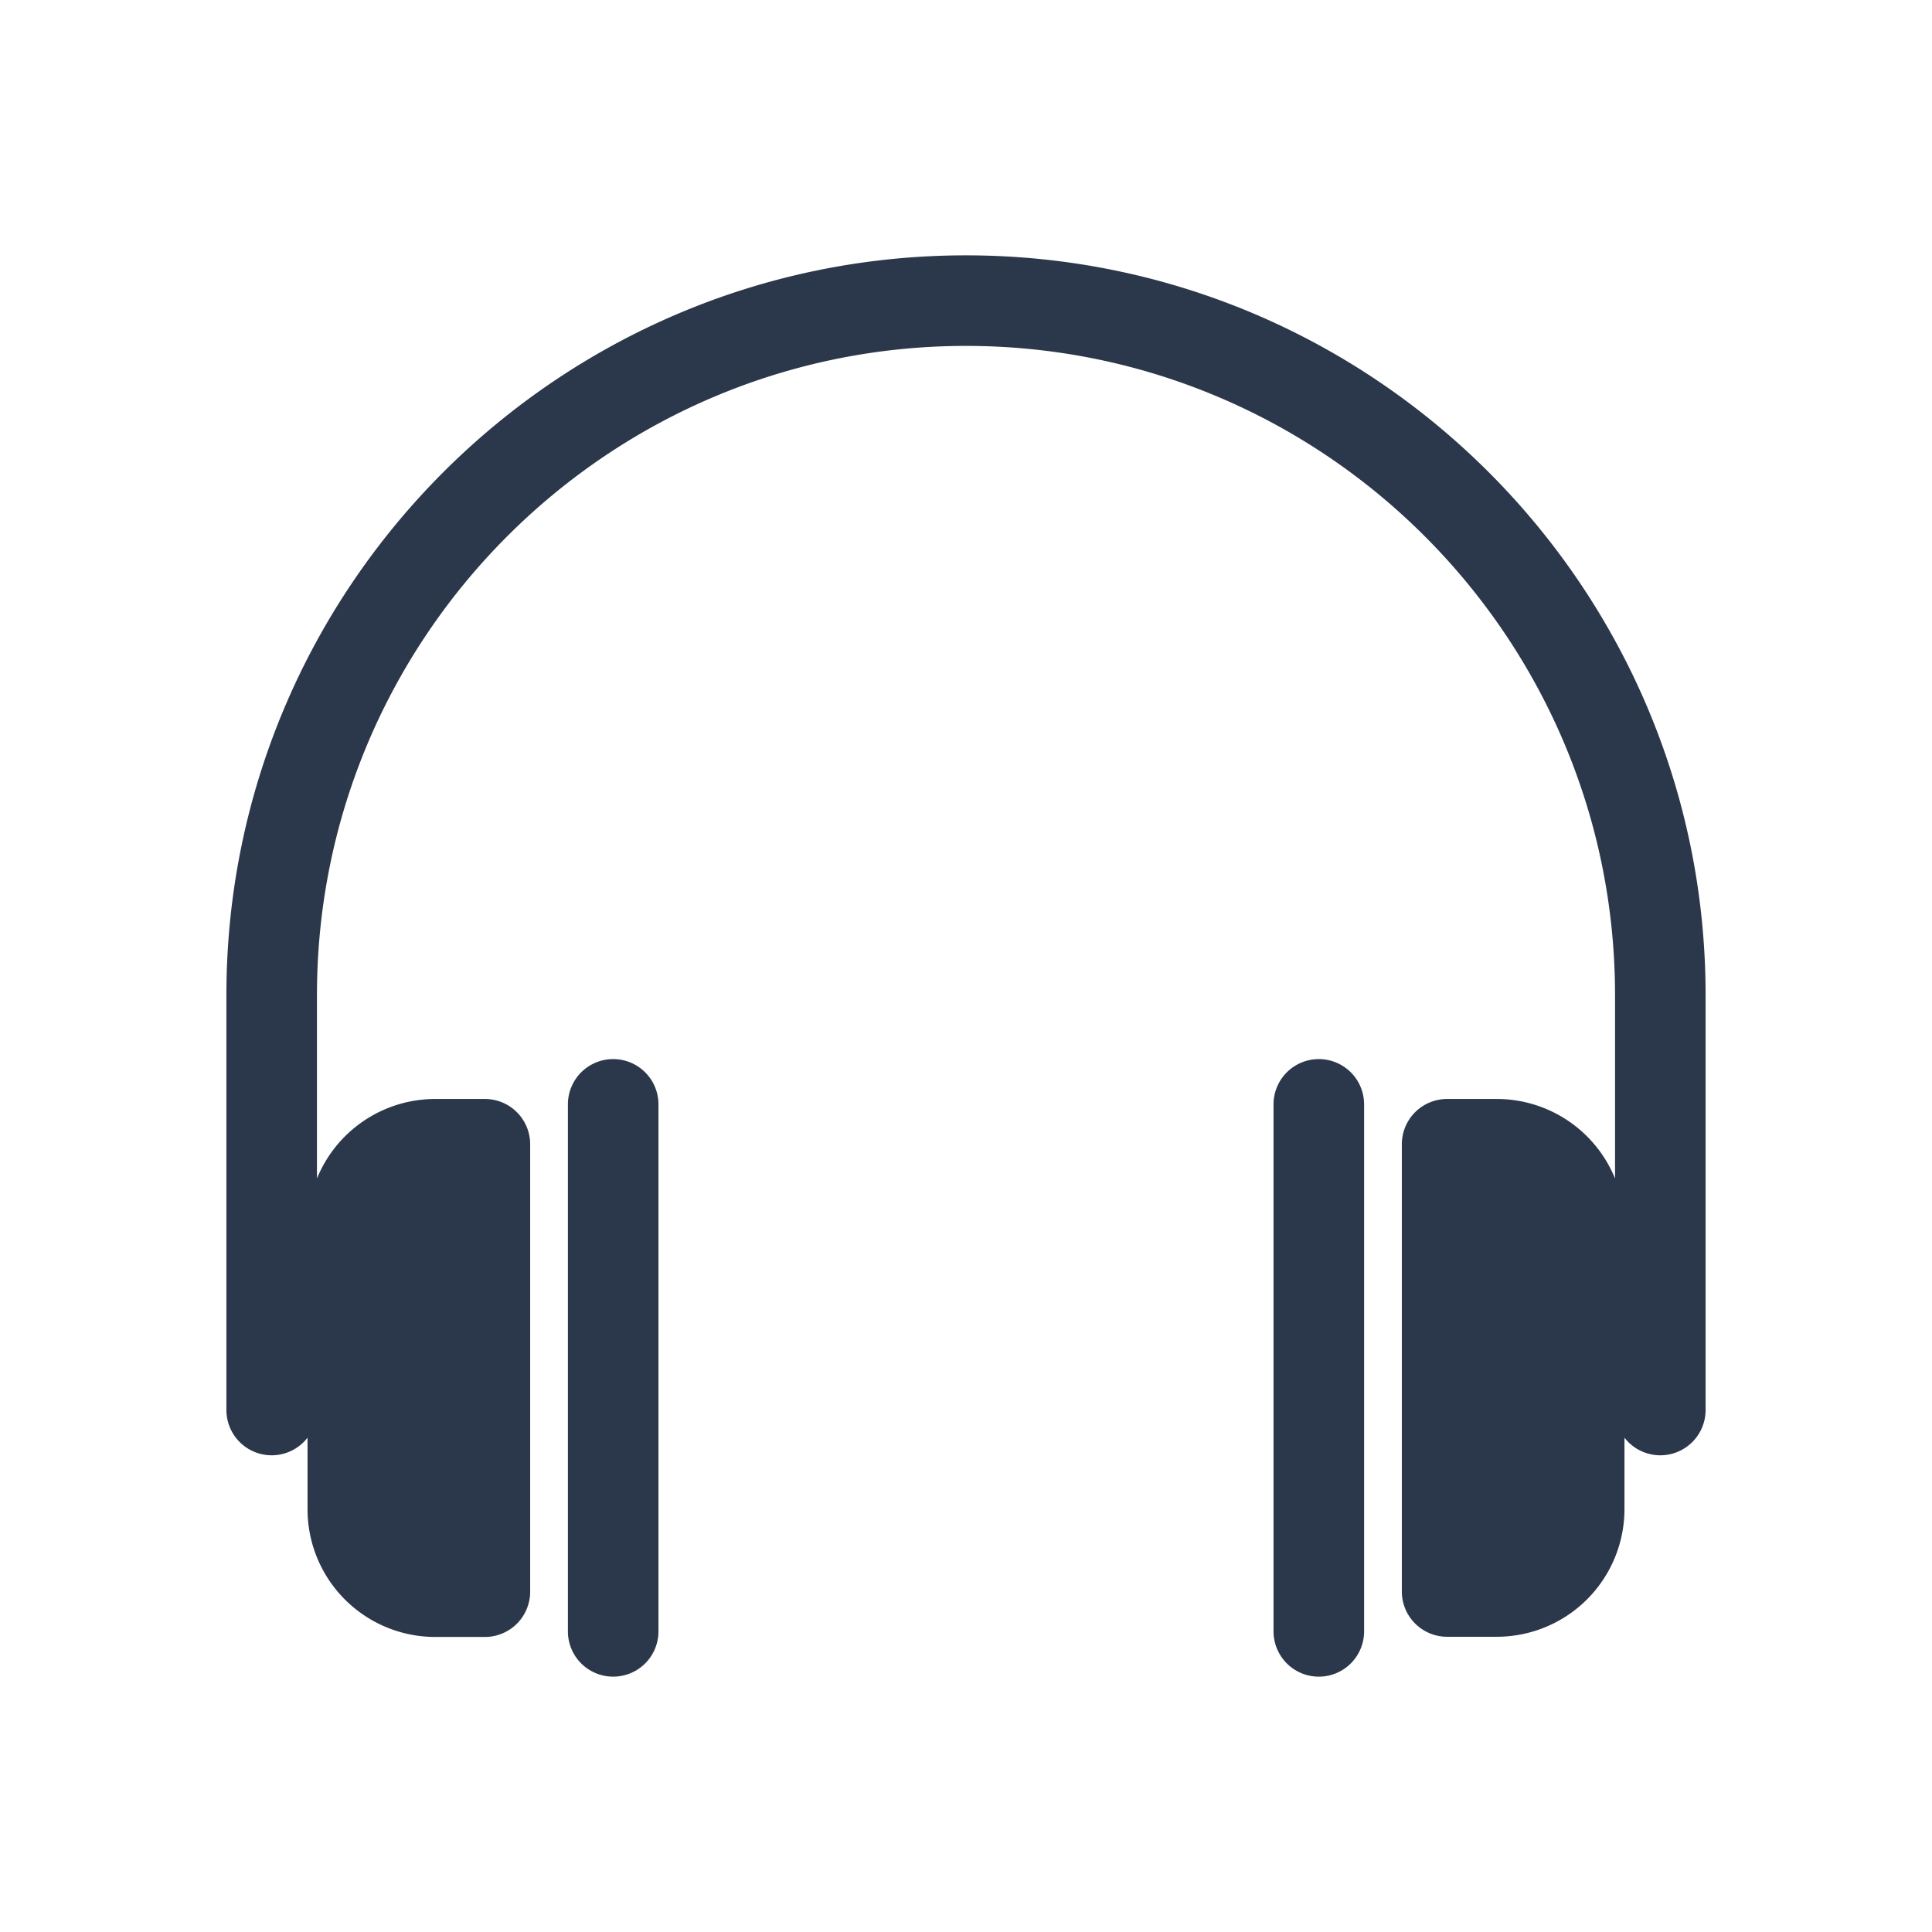 <svg xmlns="http://www.w3.org/2000/svg" viewBox="0 0 512 512" style="    fill: rgba(43,56,75,1);"><path d="M256,67.67c-108.07,0-196,87.92-196,196v110A12,12,0,0,0,81.5,381v19a33.85,33.85,0,0,0,33.81,33.81H128.5a12,12,0,0,0,12-12V303.24a12,12,0,0,0-12-12H115.31A33.86,33.86,0,0,0,84,312.31V263.67c0-94.84,77.16-172,172-172s172,77.16,172,172v48.64a33.86,33.86,0,0,0-31.31-21.07H383.5a12,12,0,0,0-12,12V421.76a12,12,0,0,0,12,12h13.19A33.85,33.85,0,0,0,430.5,400V381a12,12,0,0,0,21.5-7.31v-110C452,155.59,364.08,67.67,256,67.67Z"></path><path d="M162.5,280.67a12,12,0,0,0-12,12V432.33a12,12,0,0,0,24,0V292.67A12,12,0,0,0,162.5,280.67Z"></path><path d="M349.5,280.67a12,12,0,0,0-12,12V432.33a12,12,0,0,0,24,0V292.67A12,12,0,0,0,349.5,280.67Z"></path></svg>